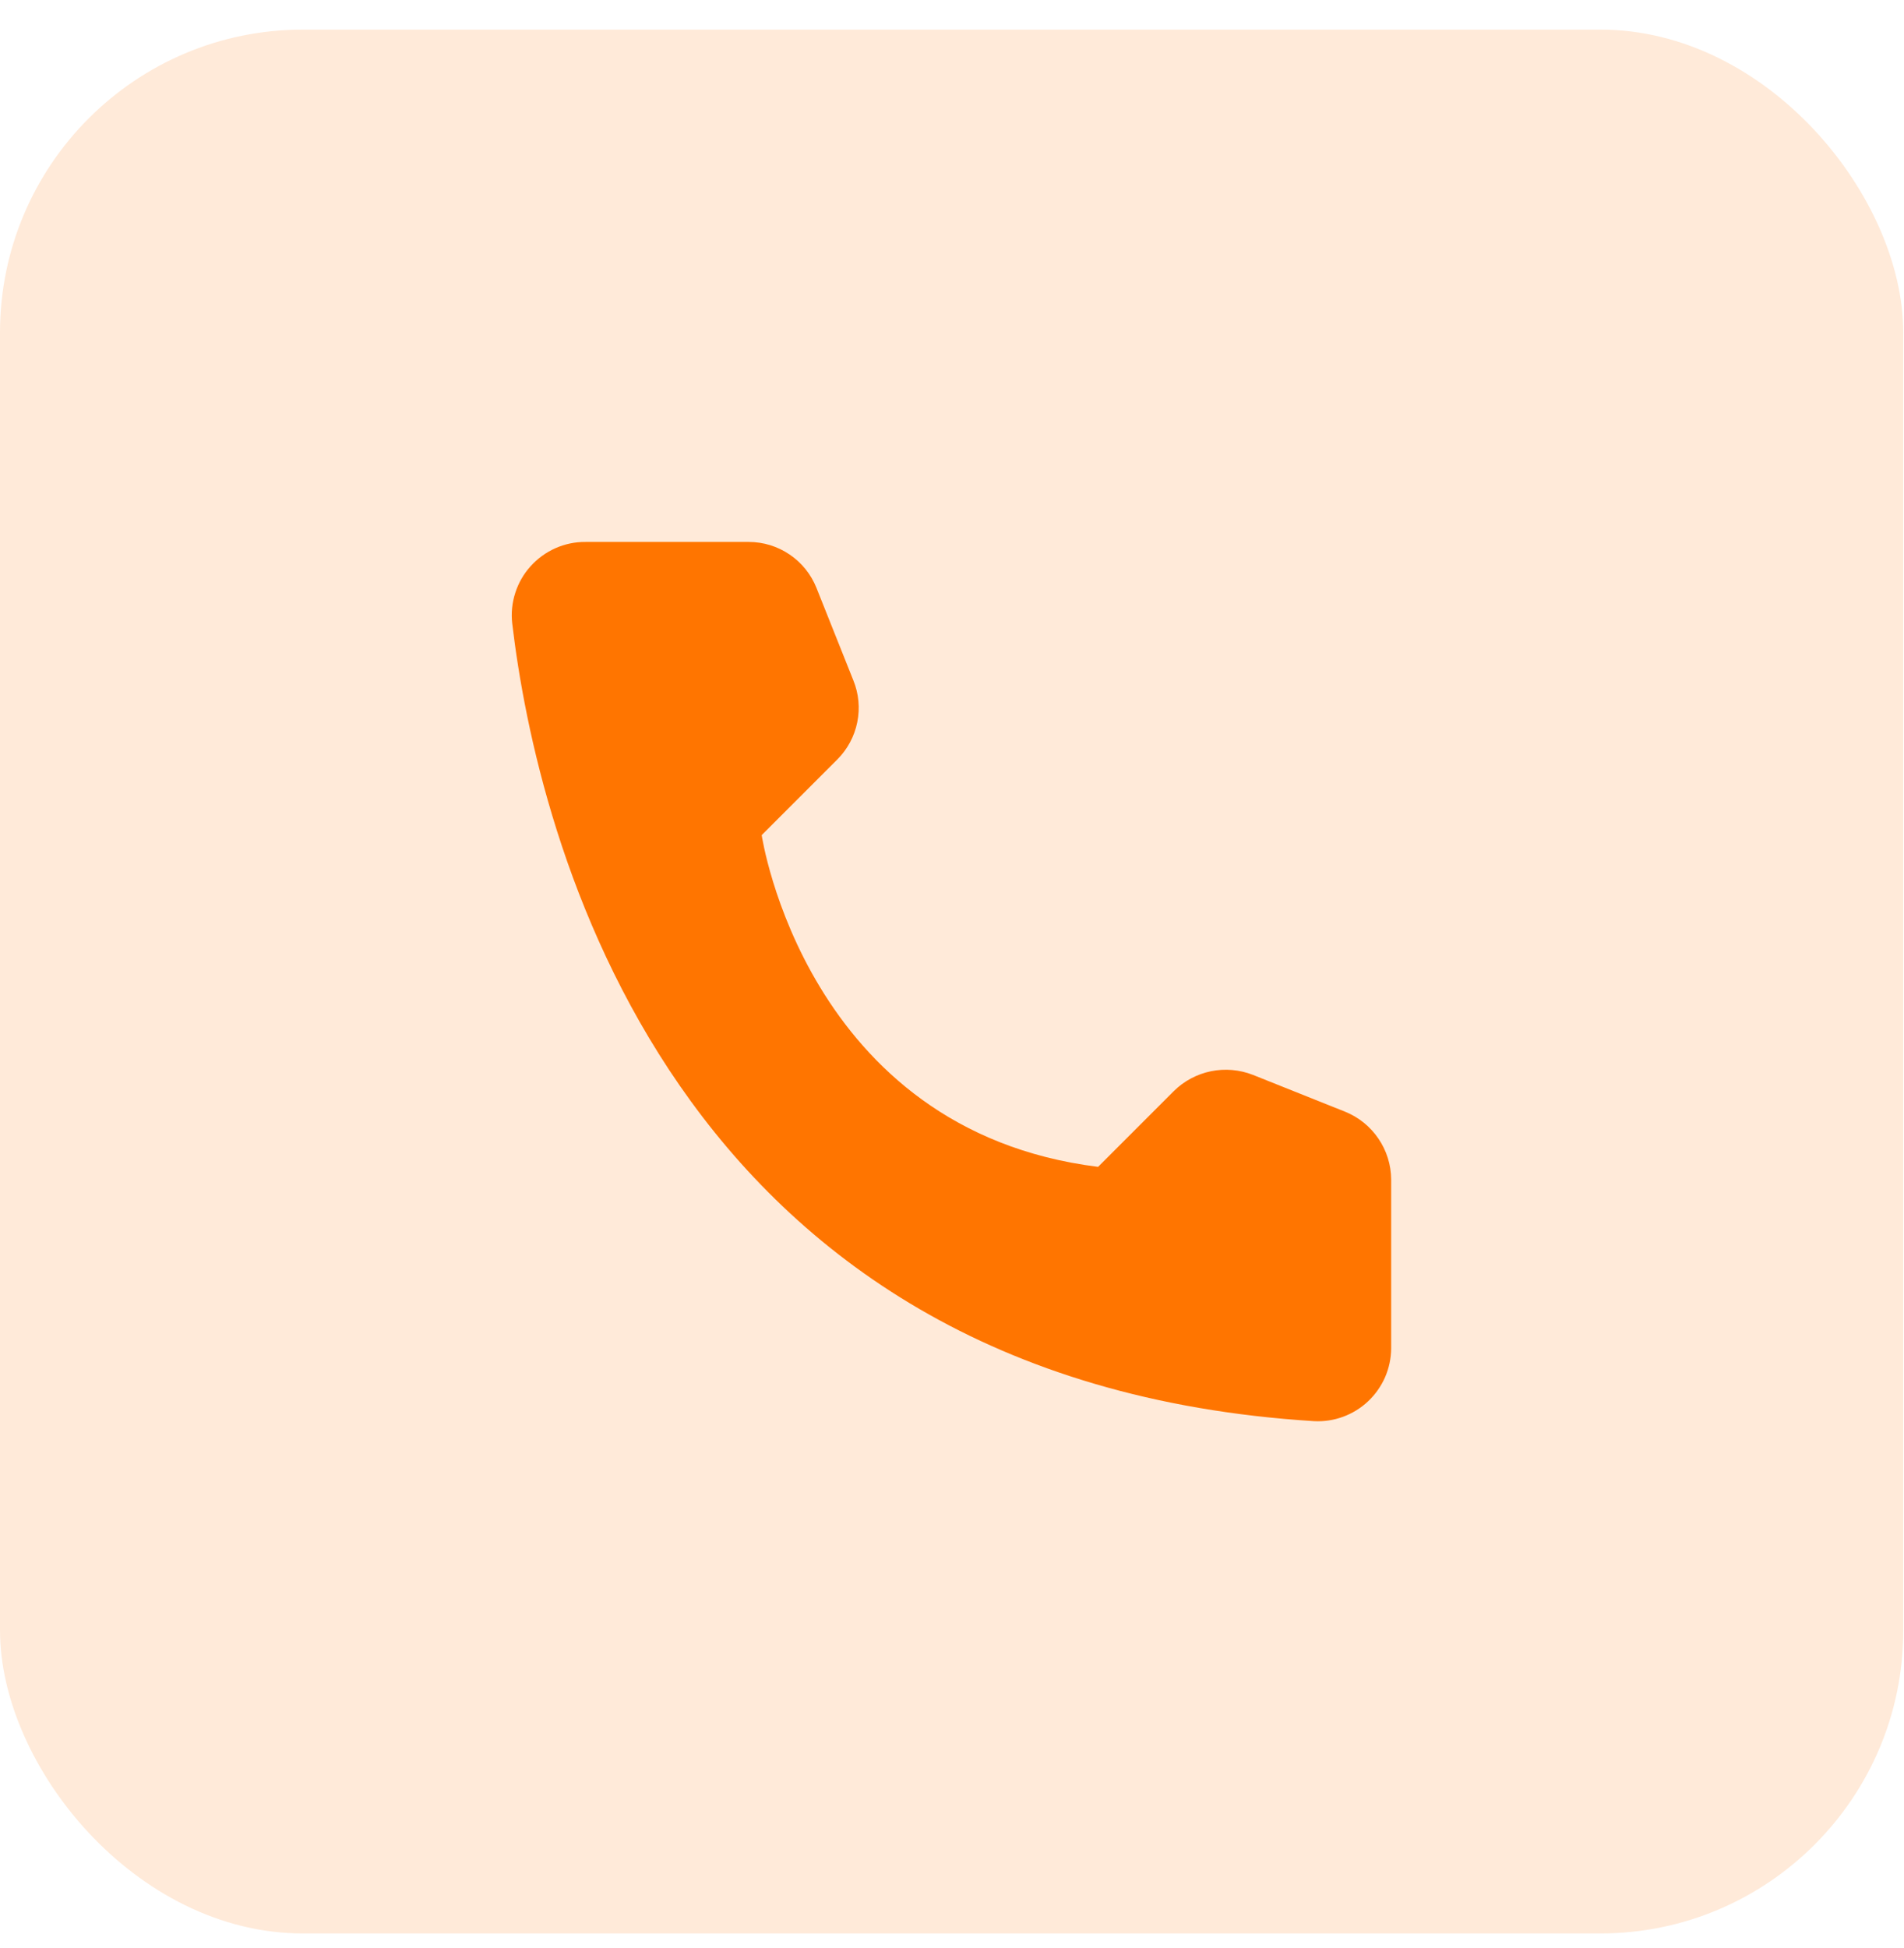 <svg width="44" height="45" viewBox="0 0 44 45" fill="none" xmlns="http://www.w3.org/2000/svg">
<rect opacity="0.15" y="0.684" width="43.983" height="43.983" rx="7" fill="#FF7500"/>
<path d="M25.376 26.957L27.126 25.207C27.361 24.974 27.66 24.815 27.984 24.748C28.309 24.682 28.645 24.711 28.954 24.832L31.087 25.684C31.398 25.81 31.665 26.026 31.854 26.304C32.044 26.582 32.146 26.91 32.149 27.246V31.152C32.147 31.381 32.099 31.607 32.008 31.817C31.916 32.026 31.783 32.215 31.617 32.372C31.451 32.529 31.254 32.651 31.039 32.73C30.825 32.809 30.596 32.844 30.368 32.832C15.422 31.902 12.407 19.246 11.837 14.402C11.81 14.165 11.834 13.924 11.908 13.696C11.981 13.468 12.101 13.258 12.262 13.081C12.422 12.903 12.618 12.761 12.837 12.664C13.056 12.567 13.293 12.518 13.532 12.52H17.305C17.642 12.521 17.971 12.622 18.249 12.812C18.528 13.001 18.743 13.269 18.868 13.582L19.719 15.715C19.845 16.022 19.877 16.359 19.811 16.684C19.746 17.009 19.586 17.308 19.352 17.543L17.602 19.293C17.602 19.293 18.61 26.113 25.376 26.957Z" fill="#FF7500"/>
</svg>

